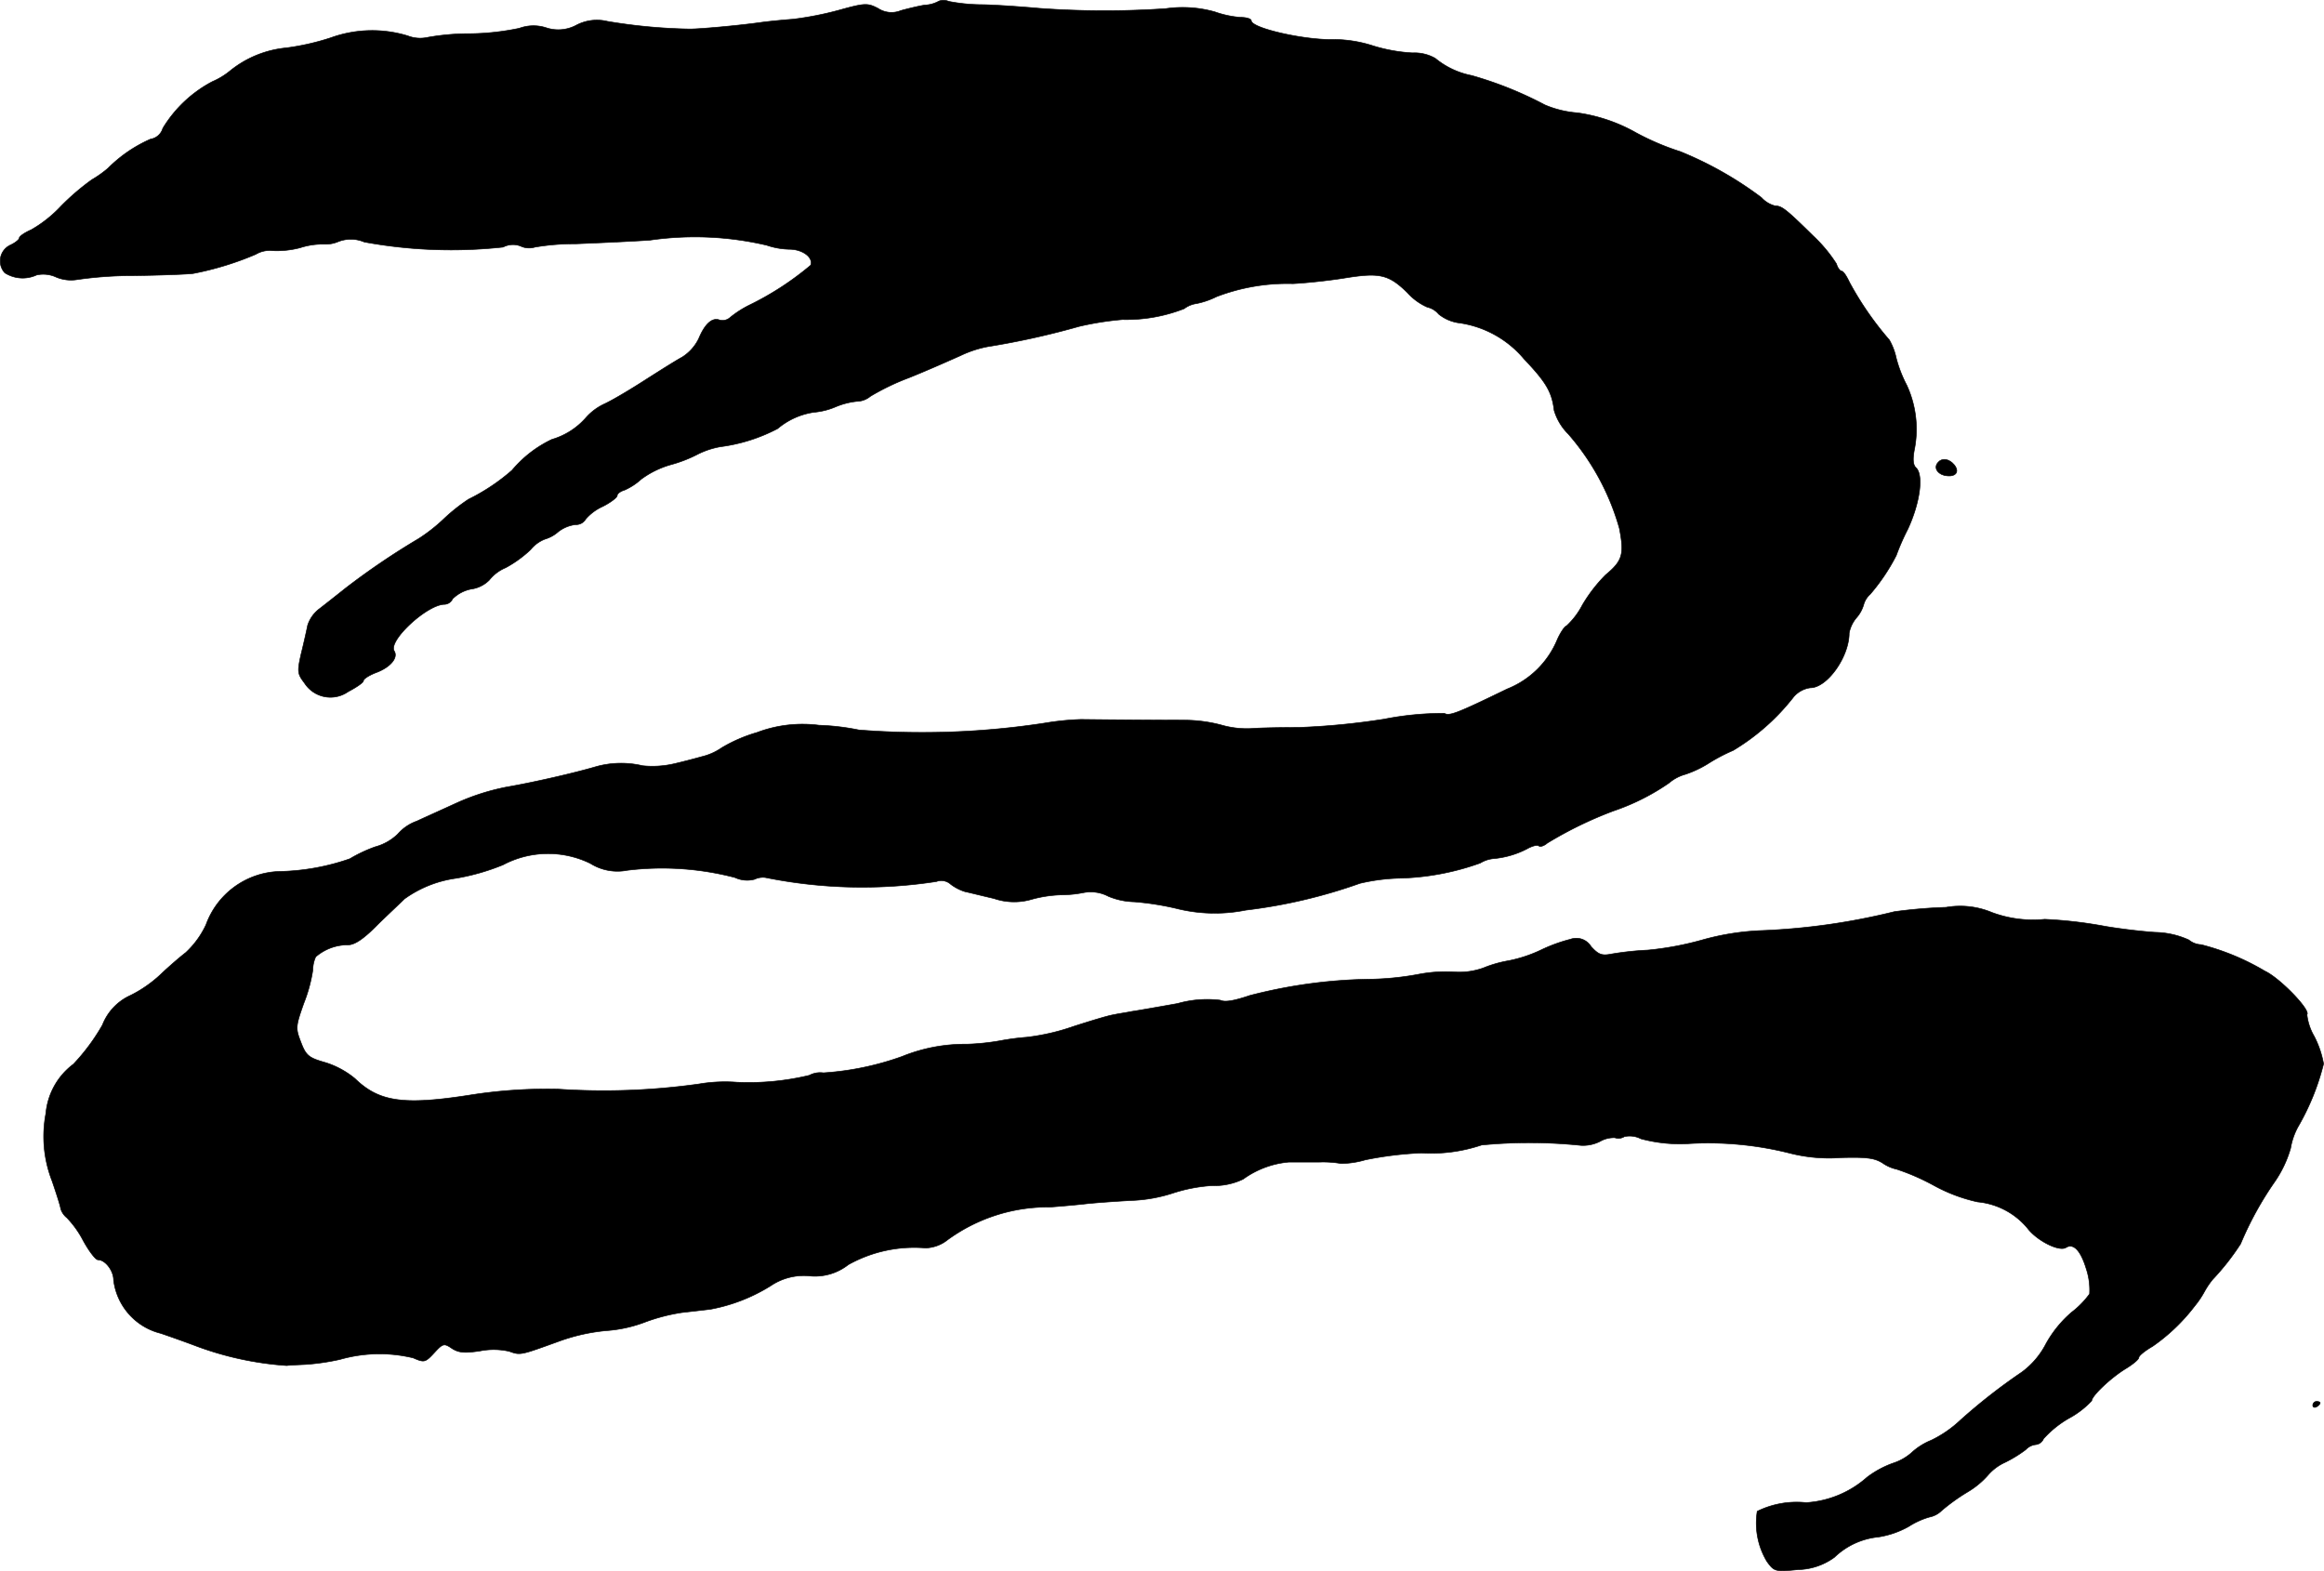 <?xml version="1.0" encoding="UTF-8"?>
<svg xmlns="http://www.w3.org/2000/svg"
     version="1.1"
     width="13.706mm"
     height="9.267mm"
     viewBox="0 0 38.851 26.268">
   <defs>
      <style type="text/css"><![CDATA[
      .a {
        stroke: #000;
        stroke-linecap: round;
        stroke-linejoin: round;
        stroke-width: 0.01px;
      }
    ]]></style>
   </defs>
   <path class="a"
         d="M15.697.018a.53.53,0,0,1-.242.067c-.109.018-.285.061-.394.091a.409.409,0,0,1-.382-.036c-.176-.091-.218-.091-.654.03a5.485,5.485,0,0,1-.769.151c-.164.012-.412.036-.545.055-.4.055-1.018.109-1.181.109A9.19,9.19,0,0,1,10.155.357a.742.742,0,0,0-.515.061.639.639,0,0,1-.503.048.684.684,0,0,0-.454.006A4.203,4.203,0,0,1,7.865.563,4.012,4.012,0,0,0,7.15.624.572.572,0,0,1,6.817.599,2.036,2.036,0,0,0,5.533.63a4.078,4.078,0,0,1-.745.17A1.756,1.756,0,0,0,3.843,1.187a1.219,1.219,0,0,1-.291.176,2.124,2.124,0,0,0-.83.781.256.256,0,0,1-.206.182,2.314,2.314,0,0,0-.709.485,1.836,1.836,0,0,1-.273.194,3.993,3.993,0,0,0-.515.442,2.122,2.122,0,0,1-.497.394c-.109.048-.2.109-.2.139,0,.024-.067.079-.145.115a.294.294,0,0,0-.097.466.555.555,0,0,0,.533.036.516.516,0,0,1,.327.036.639.639,0,0,0,.345.042,6.525,6.525,0,0,1,.945-.067c.466-.006.915-.024.999-.036a5.088,5.088,0,0,0,1.048-.321.45.45,0,0,1,.273-.061,1.536,1.536,0,0,0,.466-.048A1.227,1.227,0,0,1,5.418,4.082a.546.546,0,0,0,.236-.042.573.573,0,0,1,.436.006,8.047,8.047,0,0,0,2.32.085.356.356,0,0,1,.291-.018.332.332,0,0,0,.242.018,3.966,3.966,0,0,1,.678-.055c.297-.012.86-.036,1.242-.061a5.262,5.262,0,0,1,1.956.085,1.251,1.251,0,0,0,.376.067c.224,0,.406.139.357.267a4.968,4.968,0,0,1-1.036.672,1.707,1.707,0,0,0-.309.2.187.187,0,0,1-.182.042c-.121-.042-.242.067-.345.315a.759.759,0,0,1-.279.309c-.103.055-.369.224-.588.363-.224.145-.533.333-.697.412a.942.942,0,0,0-.321.236,1.205,1.205,0,0,1-.569.363,1.97,1.97,0,0,0-.666.515,3.312,3.312,0,0,1-.727.485,3.034,3.034,0,0,0-.412.327,2.797,2.797,0,0,1-.424.333,12.228,12.228,0,0,0-1.224.83c-.151.121-.345.273-.43.339a.559.559,0,0,0-.2.279c-.018.091-.067.309-.109.478-.067.297-.061.333.055.485a.515.515,0,0,0,.71.16l.023-.015c.139-.073.254-.151.254-.182s.103-.097.236-.145c.224-.091.345-.242.279-.351-.109-.17.551-.781.842-.781a.155.155,0,0,0,.133-.091.607.607,0,0,1,.309-.164A.523.523,0,0,0,8.18,9.697a.684.684,0,0,1,.273-.206,1.945,1.945,0,0,0,.418-.303.573.573,0,0,1,.242-.176.575.575,0,0,0,.218-.121.588.588,0,0,1,.291-.121A.184.184,0,0,0,9.791,8.679a.819.819,0,0,1,.285-.212c.133-.067.242-.151.242-.182s.055-.073.121-.091a1.029,1.029,0,0,0,.279-.182,1.54,1.54,0,0,1,.491-.242,2.256,2.256,0,0,0,.466-.182A1.388,1.388,0,0,1,12.044,7.468a2.837,2.837,0,0,0,.957-.303,1.212,1.212,0,0,1,.606-.273,1.179,1.179,0,0,0,.363-.091,1.25,1.25,0,0,1,.351-.091.368.368,0,0,0,.23-.085,3.993,3.993,0,0,1,.642-.309c.303-.121.684-.291.86-.369a1.853,1.853,0,0,1,.454-.151,13.346,13.346,0,0,0,1.532-.339,5.035,5.035,0,0,1,.727-.115A2.654,2.654,0,0,0,19.797,5.16a.438.438,0,0,1,.206-.085,1.343,1.343,0,0,0,.333-.115,3.312,3.312,0,0,1,1.278-.218c.236-.012.63-.055.884-.097.569-.091.721-.055,1.03.248a.973.973,0,0,0,.333.242.341.341,0,0,1,.188.115.686.686,0,0,0,.321.145,1.732,1.732,0,0,1,1.108.606c.369.388.466.551.503.86a.928.928,0,0,0,.236.394,4.093,4.093,0,0,1,.854,1.575c.085.436.055.545-.23.781a2.55,2.55,0,0,0-.388.503,1.275,1.275,0,0,1-.267.351c-.024,0-.097.103-.151.224a1.511,1.511,0,0,1-.842.83c-.848.412-.963.454-1.048.406a5.14,5.14,0,0,0-1.005.097,12.06,12.06,0,0,1-1.435.139c-.285,0-.636.006-.787.018a1.545,1.545,0,0,1-.509-.061,2.452,2.452,0,0,0-.606-.079c-.376,0-1.236-.006-1.732-.012a4.551,4.551,0,0,0-.606.061,13.531,13.531,0,0,1-3.107.115,3.951,3.951,0,0,0-.666-.079,2.15,2.15,0,0,0-1.036.121,2.518,2.518,0,0,0-.588.254.99.99,0,0,1-.339.151c-.127.036-.339.091-.472.121a1.607,1.607,0,0,1-.515.03,1.555,1.555,0,0,0-.787.018c-.351.103-1.03.26-1.49.339a3.785,3.785,0,0,0-.818.26c-.212.097-.521.236-.678.309a.76.76,0,0,0-.321.218.864.864,0,0,1-.376.212,2.381,2.381,0,0,0-.424.2,3.809,3.809,0,0,1-1.193.212,1.35,1.35,0,0,0-1.211.89,1.497,1.497,0,0,1-.339.466c-.103.079-.291.242-.424.369a2.105,2.105,0,0,1-.497.345.904.904,0,0,0-.472.497,3.396,3.396,0,0,1-.485.654,1.157,1.157,0,0,0-.46.824,2.045,2.045,0,0,0,.103,1.127c.073.212.139.418.145.466a.309.309,0,0,0,.103.151,1.638,1.638,0,0,1,.273.382c.097.176.206.321.248.321.121,0,.26.182.26.339a1.048,1.048,0,0,0,.787.89c.182.061.43.151.545.194a5.369,5.369,0,0,0,1.563.345c.036-.006.176-.012.303-.018a3.789,3.789,0,0,0,.588-.085A2.405,2.405,0,0,1,6.908,22.701c.182.079.2.079.351-.085.145-.157.164-.164.297-.073.115.073.212.079.466.042a1.175,1.175,0,0,1,.491.006c.188.067.182.067.836-.17a3.172,3.172,0,0,1,.787-.176,2.268,2.268,0,0,0,.654-.145,3.088,3.088,0,0,1,.606-.157c.157-.018.369-.042.478-.055a2.892,2.892,0,0,0,1.012-.394.99.99,0,0,1,.642-.164.9.9,0,0,0,.654-.188,2.262,2.262,0,0,1,1.29-.279.62.62,0,0,0,.333-.109,2.85,2.85,0,0,1,1.75-.575c.17-.012.442-.036.606-.055.17-.018.509-.042.757-.055a2.536,2.536,0,0,0,.684-.121,2.656,2.656,0,0,1,.654-.127,1.114,1.114,0,0,0,.527-.109,1.527,1.527,0,0,1,.763-.285h.509a1.762,1.762,0,0,1,.363.024,1.476,1.476,0,0,0,.406-.061,5.919,5.919,0,0,1,.939-.115,2.636,2.636,0,0,0,1.005-.133,8.39,8.39,0,0,1,1.66.006.627.627,0,0,0,.321-.067.465.465,0,0,1,.248-.061.183.183,0,0,0,.157-.018.411.411,0,0,1,.279.036,2.512,2.512,0,0,0,.824.079,5.585,5.585,0,0,1,1.647.157,2.657,2.657,0,0,0,.872.079c.43-.012.563.006.697.091a.656.656,0,0,0,.236.103,3.756,3.756,0,0,1,.624.273,2.743,2.743,0,0,0,.727.273,1.233,1.233,0,0,1,.836.442c.157.206.527.394.642.321.127-.079.248.055.339.357a1.124,1.124,0,0,1,.055.418,1.477,1.477,0,0,1-.303.309,1.931,1.931,0,0,0-.424.521,1.359,1.359,0,0,1-.406.478,9.698,9.698,0,0,0-1.024.8,1.932,1.932,0,0,1-.491.339,1.088,1.088,0,0,0-.333.212.867.867,0,0,1-.303.17,1.621,1.621,0,0,0-.436.236,1.692,1.692,0,0,1-1.018.424,1.494,1.494,0,0,0-.818.145,1.245,1.245,0,0,0,.164.842c.121.164.133.17.521.133a1.069,1.069,0,0,0,.606-.206,1.23,1.23,0,0,1,.733-.339,1.5,1.5,0,0,0,.509-.176,1.311,1.311,0,0,1,.345-.157.403.403,0,0,0,.206-.109,3.268,3.268,0,0,1,.43-.309,1.404,1.404,0,0,0,.345-.285.832.832,0,0,1,.285-.212,2.131,2.131,0,0,0,.345-.212.268.268,0,0,1,.17-.085.157.157,0,0,0,.127-.097,1.726,1.726,0,0,1,.418-.339,1.485,1.485,0,0,0,.388-.297c0-.079.309-.376.563-.533.121-.073.224-.157.224-.188s.103-.115.23-.188a3.106,3.106,0,0,0,.703-.672,1.533,1.533,0,0,0,.164-.242,1.333,1.333,0,0,1,.139-.206,4.055,4.055,0,0,0,.466-.594,5.583,5.583,0,0,1,.569-1.036,1.912,1.912,0,0,0,.267-.563,1.138,1.138,0,0,1,.127-.363,4.037,4.037,0,0,0,.424-1.048,1.629,1.629,0,0,0-.157-.46.932.932,0,0,1-.121-.363c.067-.073-.454-.612-.703-.727a4.024,4.024,0,0,0-1.066-.442.345.345,0,0,1-.206-.079,1.422,1.422,0,0,0-.563-.127c-.267-.018-.648-.067-.848-.103a7.337,7.337,0,0,0-.999-.115,1.973,1.973,0,0,1-.884-.115,1.373,1.373,0,0,0-.763-.085,8.351,8.351,0,0,0-.866.073,11.028,11.028,0,0,1-2.205.315,4.25,4.25,0,0,0-1.005.157,5.173,5.173,0,0,1-.909.17,5.043,5.043,0,0,0-.618.067c-.157.03-.212.006-.333-.127a.289.289,0,0,0-.345-.121,2.661,2.661,0,0,0-.485.176,2.304,2.304,0,0,1-.545.182,1.99,1.99,0,0,0-.424.121,1.192,1.192,0,0,1-.491.067,2.443,2.443,0,0,0-.575.036,4.835,4.835,0,0,1-.787.085,8.456,8.456,0,0,0-2.053.273c-.267.091-.418.115-.491.079a1.814,1.814,0,0,0-.715.055c-.339.061-.684.121-.769.133-.085.018-.218.036-.303.055-.085.012-.382.103-.666.194a3.656,3.656,0,0,1-.787.182,4.149,4.149,0,0,0-.424.055,3.855,3.855,0,0,1-.575.061,2.799,2.799,0,0,0-1.084.206,4.805,4.805,0,0,1-1.314.273.387.387,0,0,0-.236.042,4.339,4.339,0,0,1-1.211.115,2.615,2.615,0,0,0-.636.03,11.419,11.419,0,0,1-2.362.085,8.317,8.317,0,0,0-1.484.103c-1.096.17-1.502.109-1.902-.279a1.453,1.453,0,0,0-.491-.267c-.279-.079-.327-.115-.412-.339-.091-.236-.091-.26.048-.654a2.522,2.522,0,0,0,.151-.557.528.528,0,0,1,.048-.218.818.818,0,0,1,.539-.2c.115,0,.267-.103.509-.351.194-.188.394-.376.436-.418a1.923,1.923,0,0,1,.866-.345,3.7,3.7,0,0,0,.781-.224,1.611,1.611,0,0,1,1.46-.024.852.852,0,0,0,.618.115,4.821,4.821,0,0,1,1.799.121.484.484,0,0,0,.327.03.324.324,0,0,1,.182-.03,8.158,8.158,0,0,0,2.859.067.235.235,0,0,1,.242.048.787.787,0,0,0,.236.121c.085.018.303.073.485.115a1.04,1.04,0,0,0,.636.012,2.084,2.084,0,0,1,.485-.073,1.958,1.958,0,0,0,.369-.036.636.636,0,0,1,.424.061,1.193,1.193,0,0,0,.43.091,4.761,4.761,0,0,1,.697.109,2.638,2.638,0,0,0,1.169.03,8.797,8.797,0,0,0,1.908-.448,3.251,3.251,0,0,1,.636-.085,4.285,4.285,0,0,0,1.375-.254.524.524,0,0,1,.212-.073,1.503,1.503,0,0,0,.569-.164c.085-.048.176-.073.2-.048.018.018.085,0,.139-.048a6.547,6.547,0,0,1,1.108-.539,3.727,3.727,0,0,0,.927-.466.709.709,0,0,1,.273-.145,1.801,1.801,0,0,0,.376-.176,2.951,2.951,0,0,1,.424-.224,3.672,3.672,0,0,0,1.012-.896.445.445,0,0,1,.279-.151c.279,0,.648-.515.648-.915a.558.558,0,0,1,.121-.254.574.574,0,0,0,.121-.218.363.363,0,0,1,.109-.176,3.27,3.27,0,0,0,.436-.648,3.937,3.937,0,0,1,.194-.442c.2-.43.267-.896.139-1.024-.055-.048-.061-.151-.024-.333a1.754,1.754,0,0,0-.133-1.048,2.157,2.157,0,0,1-.176-.454,1.054,1.054,0,0,0-.115-.303,5.354,5.354,0,0,1-.666-.963c-.048-.103-.103-.188-.133-.188-.024,0-.067-.055-.085-.121a2.428,2.428,0,0,0-.394-.472c-.448-.442-.521-.497-.63-.497a.461.461,0,0,1-.23-.139,6.018,6.018,0,0,0-1.357-.769,4.283,4.283,0,0,1-.739-.315,2.766,2.766,0,0,0-.981-.333,1.713,1.713,0,0,1-.545-.133,6.247,6.247,0,0,0-1.223-.491A1.364,1.364,0,0,1,23.994.975a.7.7,0,0,0-.382-.091,2.766,2.766,0,0,1-.648-.115,2.162,2.162,0,0,0-.642-.109C21.826.678,20.918.472,20.918.345c0-.03-.079-.055-.176-.055a1.661,1.661,0,0,1-.43-.091,1.981,1.981,0,0,0-.824-.055A15.158,15.158,0,0,1,17.374.139c-.267-.024-.69-.055-.939-.061a2.997,2.997,0,0,1-.575-.055A.218.218,0,0,0,15.697.018Z"/>
   <path class="a"
         d="M32.408,7.722c-.085.079-.036.188.091.224.182.042.273-.048.17-.176C32.589,7.674,32.474,7.65,32.408,7.722Z"/>
   <path class="a"
         d="M38.664,23.495c0,.03.03.042.061.024.036-.018.061-.048.061-.067,0-.012-.024-.024-.061-.024A.066.066,0,0,0,38.664,23.495Z"/>
</svg>
